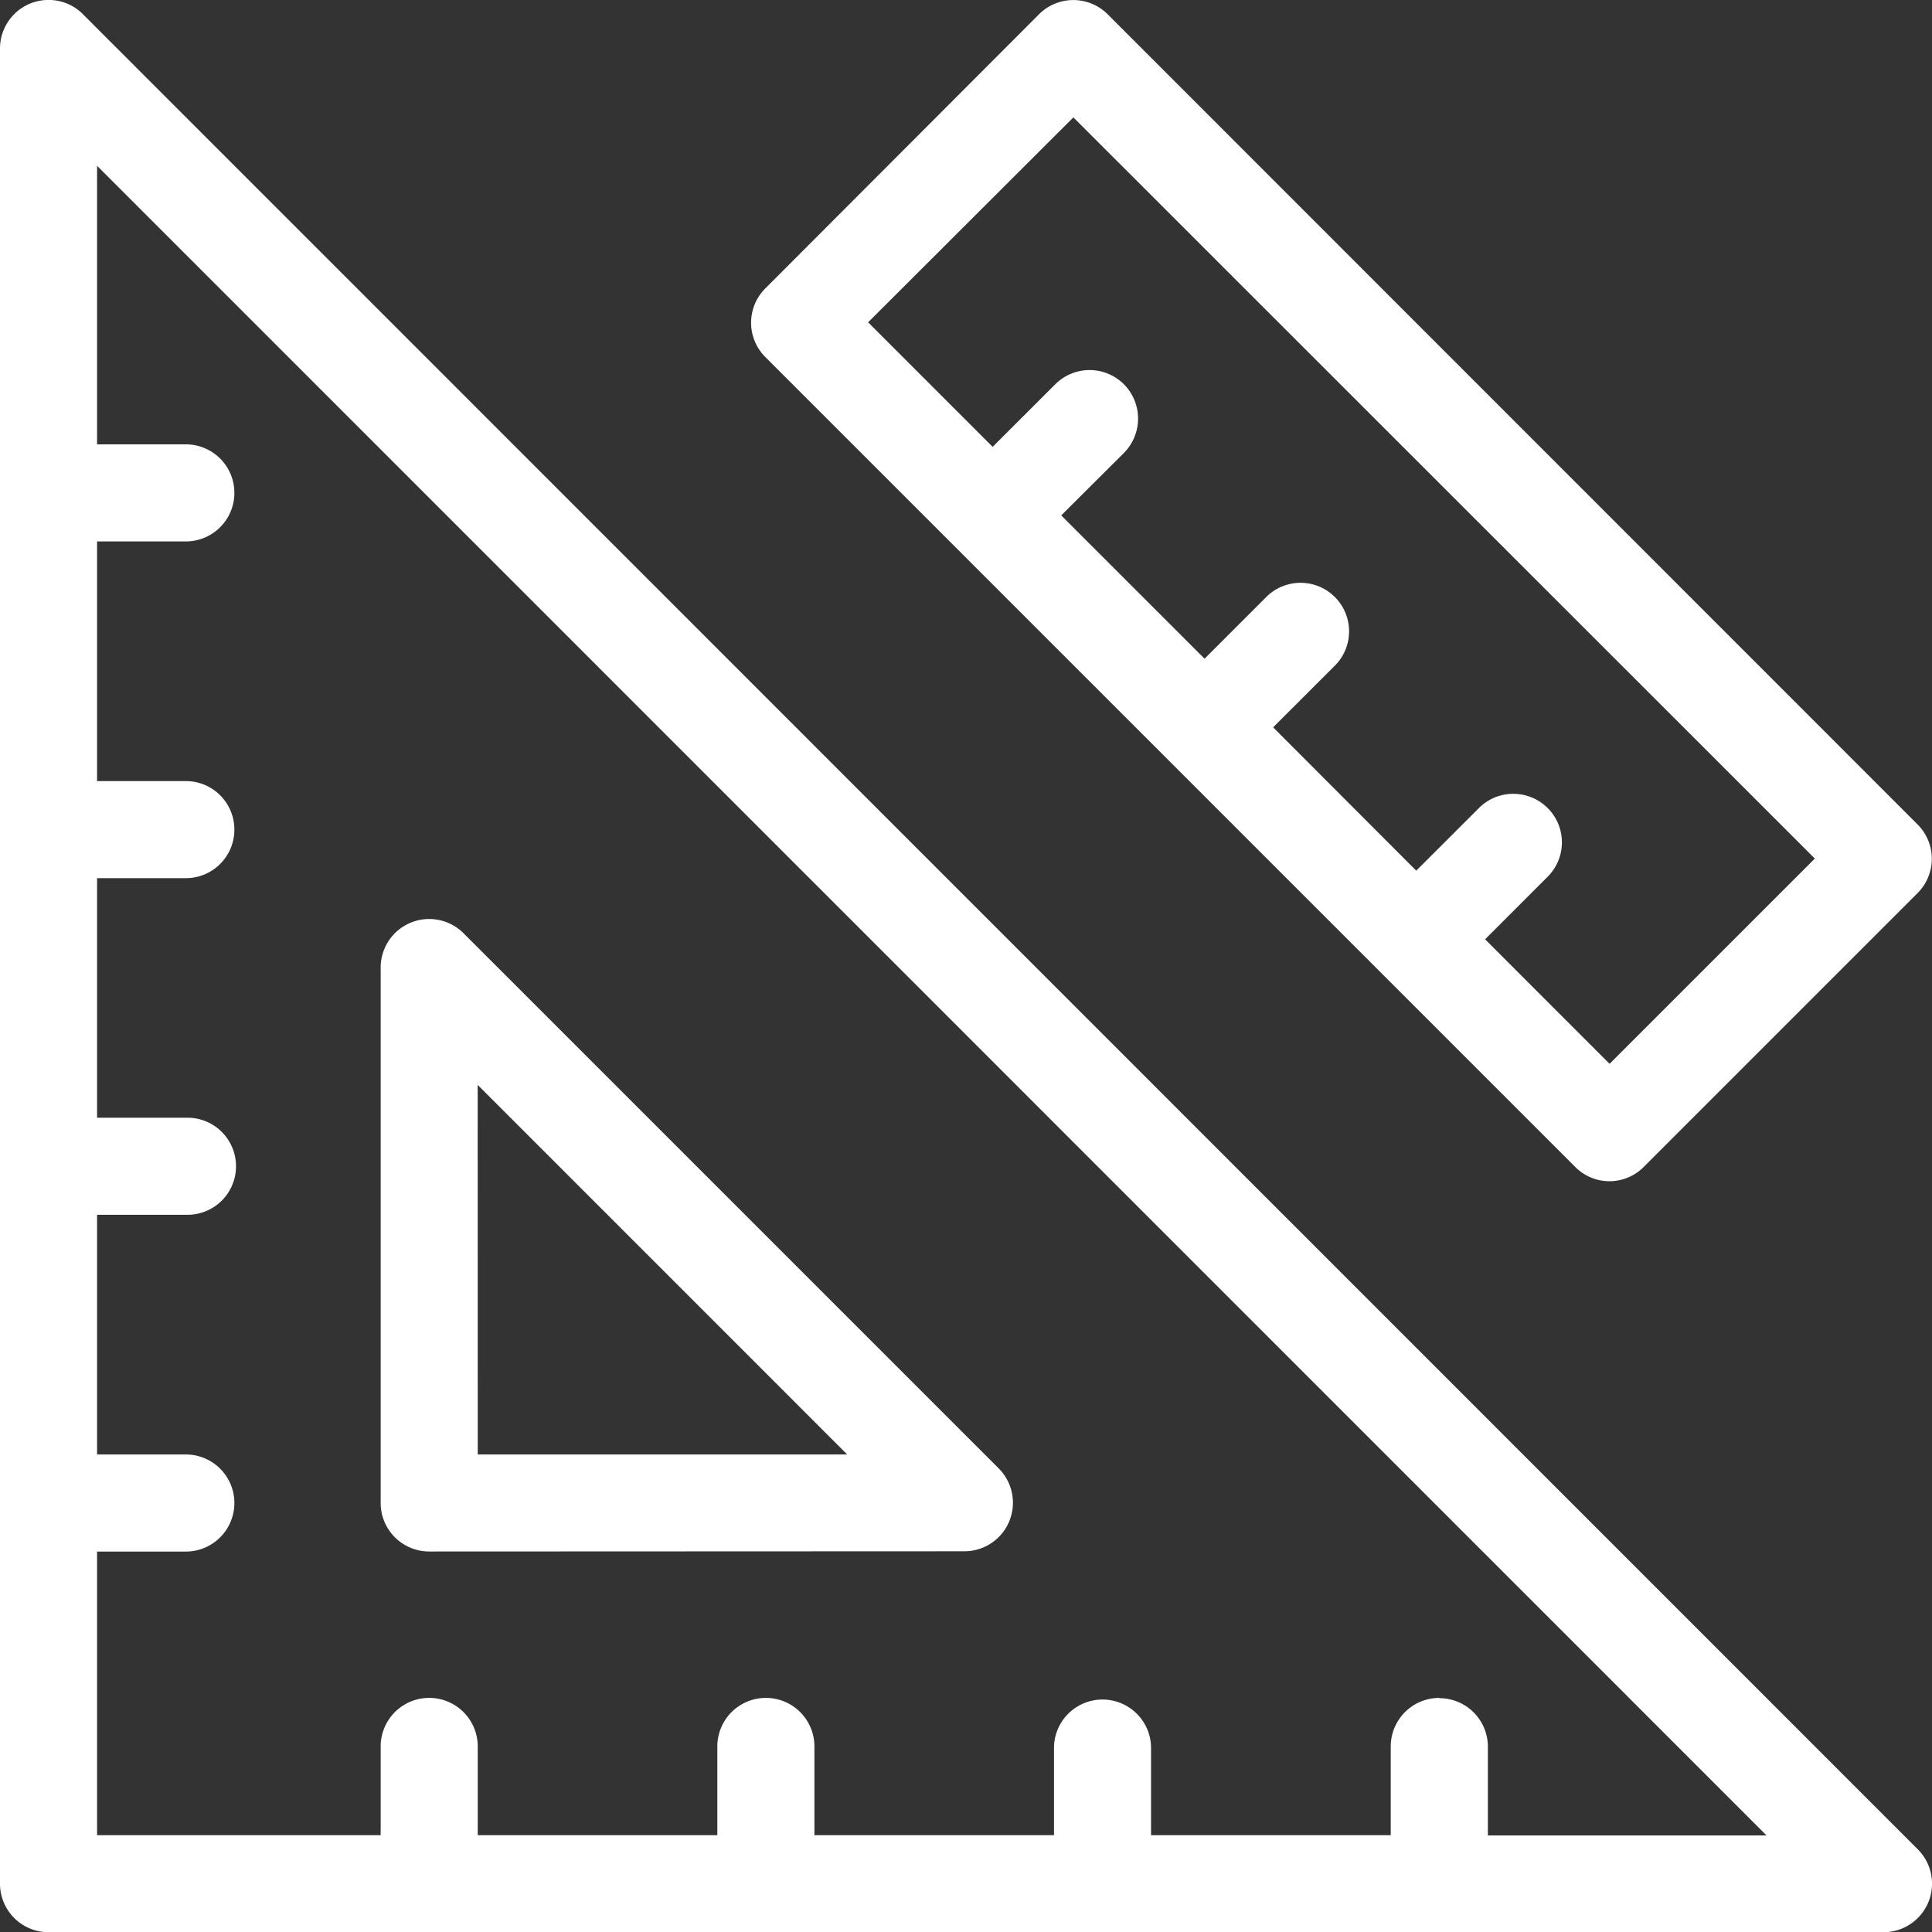 <svg xmlns="http://www.w3.org/2000/svg" xmlns:xlink="http://www.w3.org/1999/xlink" width="34.827" height="34.831" viewBox="0 0 34.827 34.831">
  <rect x="0" y="0" width="34.827" height="34.831" fill="#333333" stroke="none"/>
  <defs>
    <clipPath id="clip-path">
      <rect id="Rectangle_2024" data-name="Rectangle 2024" width="34.827" height="34.831" fill="#fff"/>
    </clipPath>
  </defs>
  <g id="Group_5961" data-name="Group 5961" transform="translate(0 0)">
    <g id="Group_5960" data-name="Group 5960" transform="translate(0 0)" clip-path="url(#clip-path)">
      <path id="Path_32628" data-name="Path 32628" d="M.875,34.832A.875.875,0,0,1,0,33.957V.879A.875.875,0,0,1,.875,0a.868.868,0,0,1,.619.256L34.571,33.338a.875.875,0,0,1-.618,1.494Zm25.071-4.219a.875.875,0,0,1,.875.875v1.6h5.024L1.75,2.99V8.011h1.6a.875.875,0,0,1,0,1.75H1.75v4.32h1.6a.875.875,0,0,1,0,1.75H1.75V20.15h1.6a.875.875,0,1,1,0,1.749H1.75V26.22h1.6a.875.875,0,0,1,0,1.75H1.75v5.113H6.862v-1.6a.875.875,0,0,1,1.75,0v1.6h4.319v-1.6a.875.875,0,0,1,1.75,0v1.6H19v-1.6a.875.875,0,0,1,1.749,0v1.6H25.07v-1.6a.876.876,0,0,1,.875-.875" transform="translate(0 -0.001)" fill="#fff"/>
      <path id="Path_32629" data-name="Path 32629" d="M9.75,32.828a.875.875,0,0,1-.875-.875V22.3a.875.875,0,0,1,1.494-.617l9.647,9.647a.875.875,0,0,1-.619,1.494Zm.875-1.749h6.66l-6.661-6.662Z" transform="translate(-2.013 -4.86)" fill="#fff"/>
      <path id="Path_32630" data-name="Path 32630" d="M32.985,21.293a.868.868,0,0,1-.619-.257l-14.6-14.6a.874.874,0,0,1,0-1.237L22.7.257a.875.875,0,0,1,1.237,0l14.6,14.605a.874.874,0,0,1,0,1.237L33.6,21.036a.869.869,0,0,1-.619.257M31.25,14.31a.875.875,0,0,1,.619,1.494l-1.128,1.128,2.244,2.245,3.7-3.7L23.319,2.116l-3.7,3.694,2.245,2.245,1.129-1.128a.875.875,0,0,1,1.237,0,.878.878,0,0,1,0,1.238L23.1,9.291l2.584,2.583,1.128-1.128a.875.875,0,0,1,1.237,1.237l-1.129,1.128L29.5,15.695l1.129-1.128a.867.867,0,0,1,.619-.257" transform="translate(-3.97 0)" fill="#fff"/>
    </g>
  </g>
</svg>
